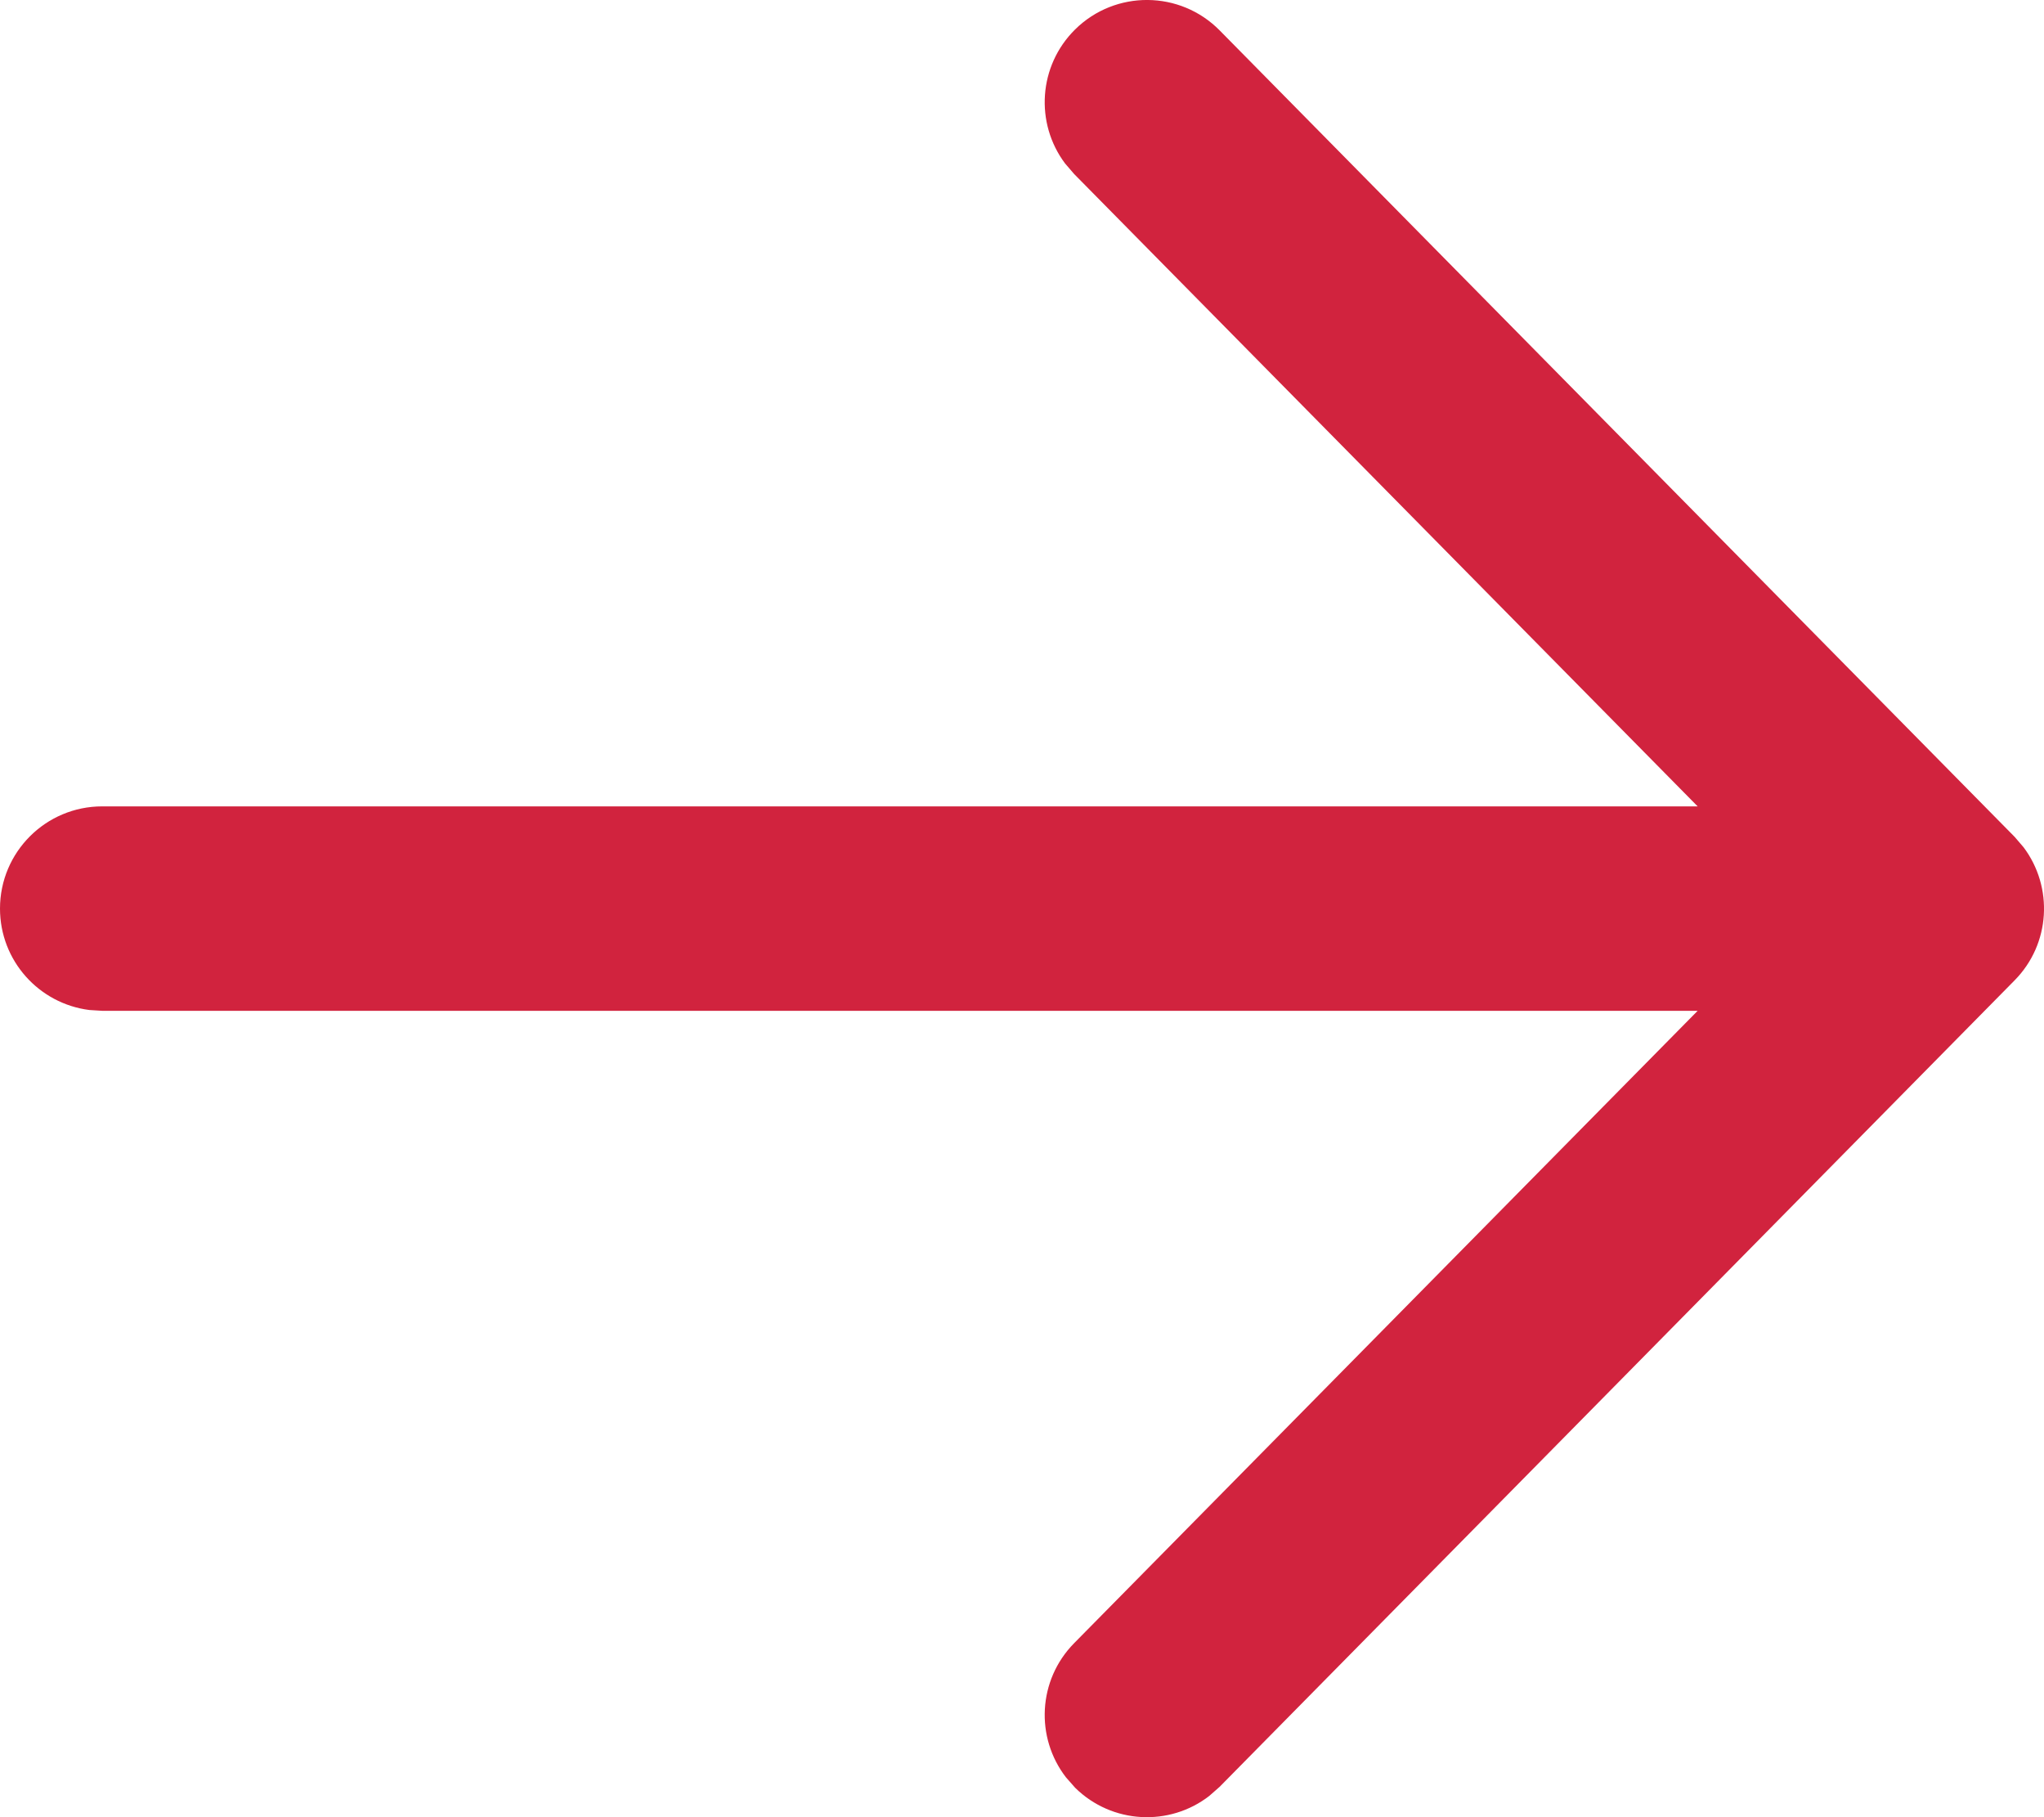 <svg width="18" height="16" viewBox="0 0 18 16" fill="none" xmlns="http://www.w3.org/2000/svg">
<path d="M9.468 0.259C9.144 0.579 9.113 1.084 9.379 1.439L9.459 1.532L14.95 7.1L0.9 7.1C0.403 7.1 0 7.503 0 8C0 8.459 0.343 8.837 0.787 8.893L0.9 8.9H14.95L9.459 14.468C9.139 14.793 9.116 15.298 9.387 15.649L9.468 15.741C9.793 16.061 10.299 16.084 10.649 15.813L10.741 15.732L17.741 8.632C18.058 8.311 18.084 7.811 17.82 7.46L17.741 7.368L10.741 0.268C10.392 -0.086 9.822 -0.09 9.468 0.259Z" fill="#D1233E"/>
</svg>
